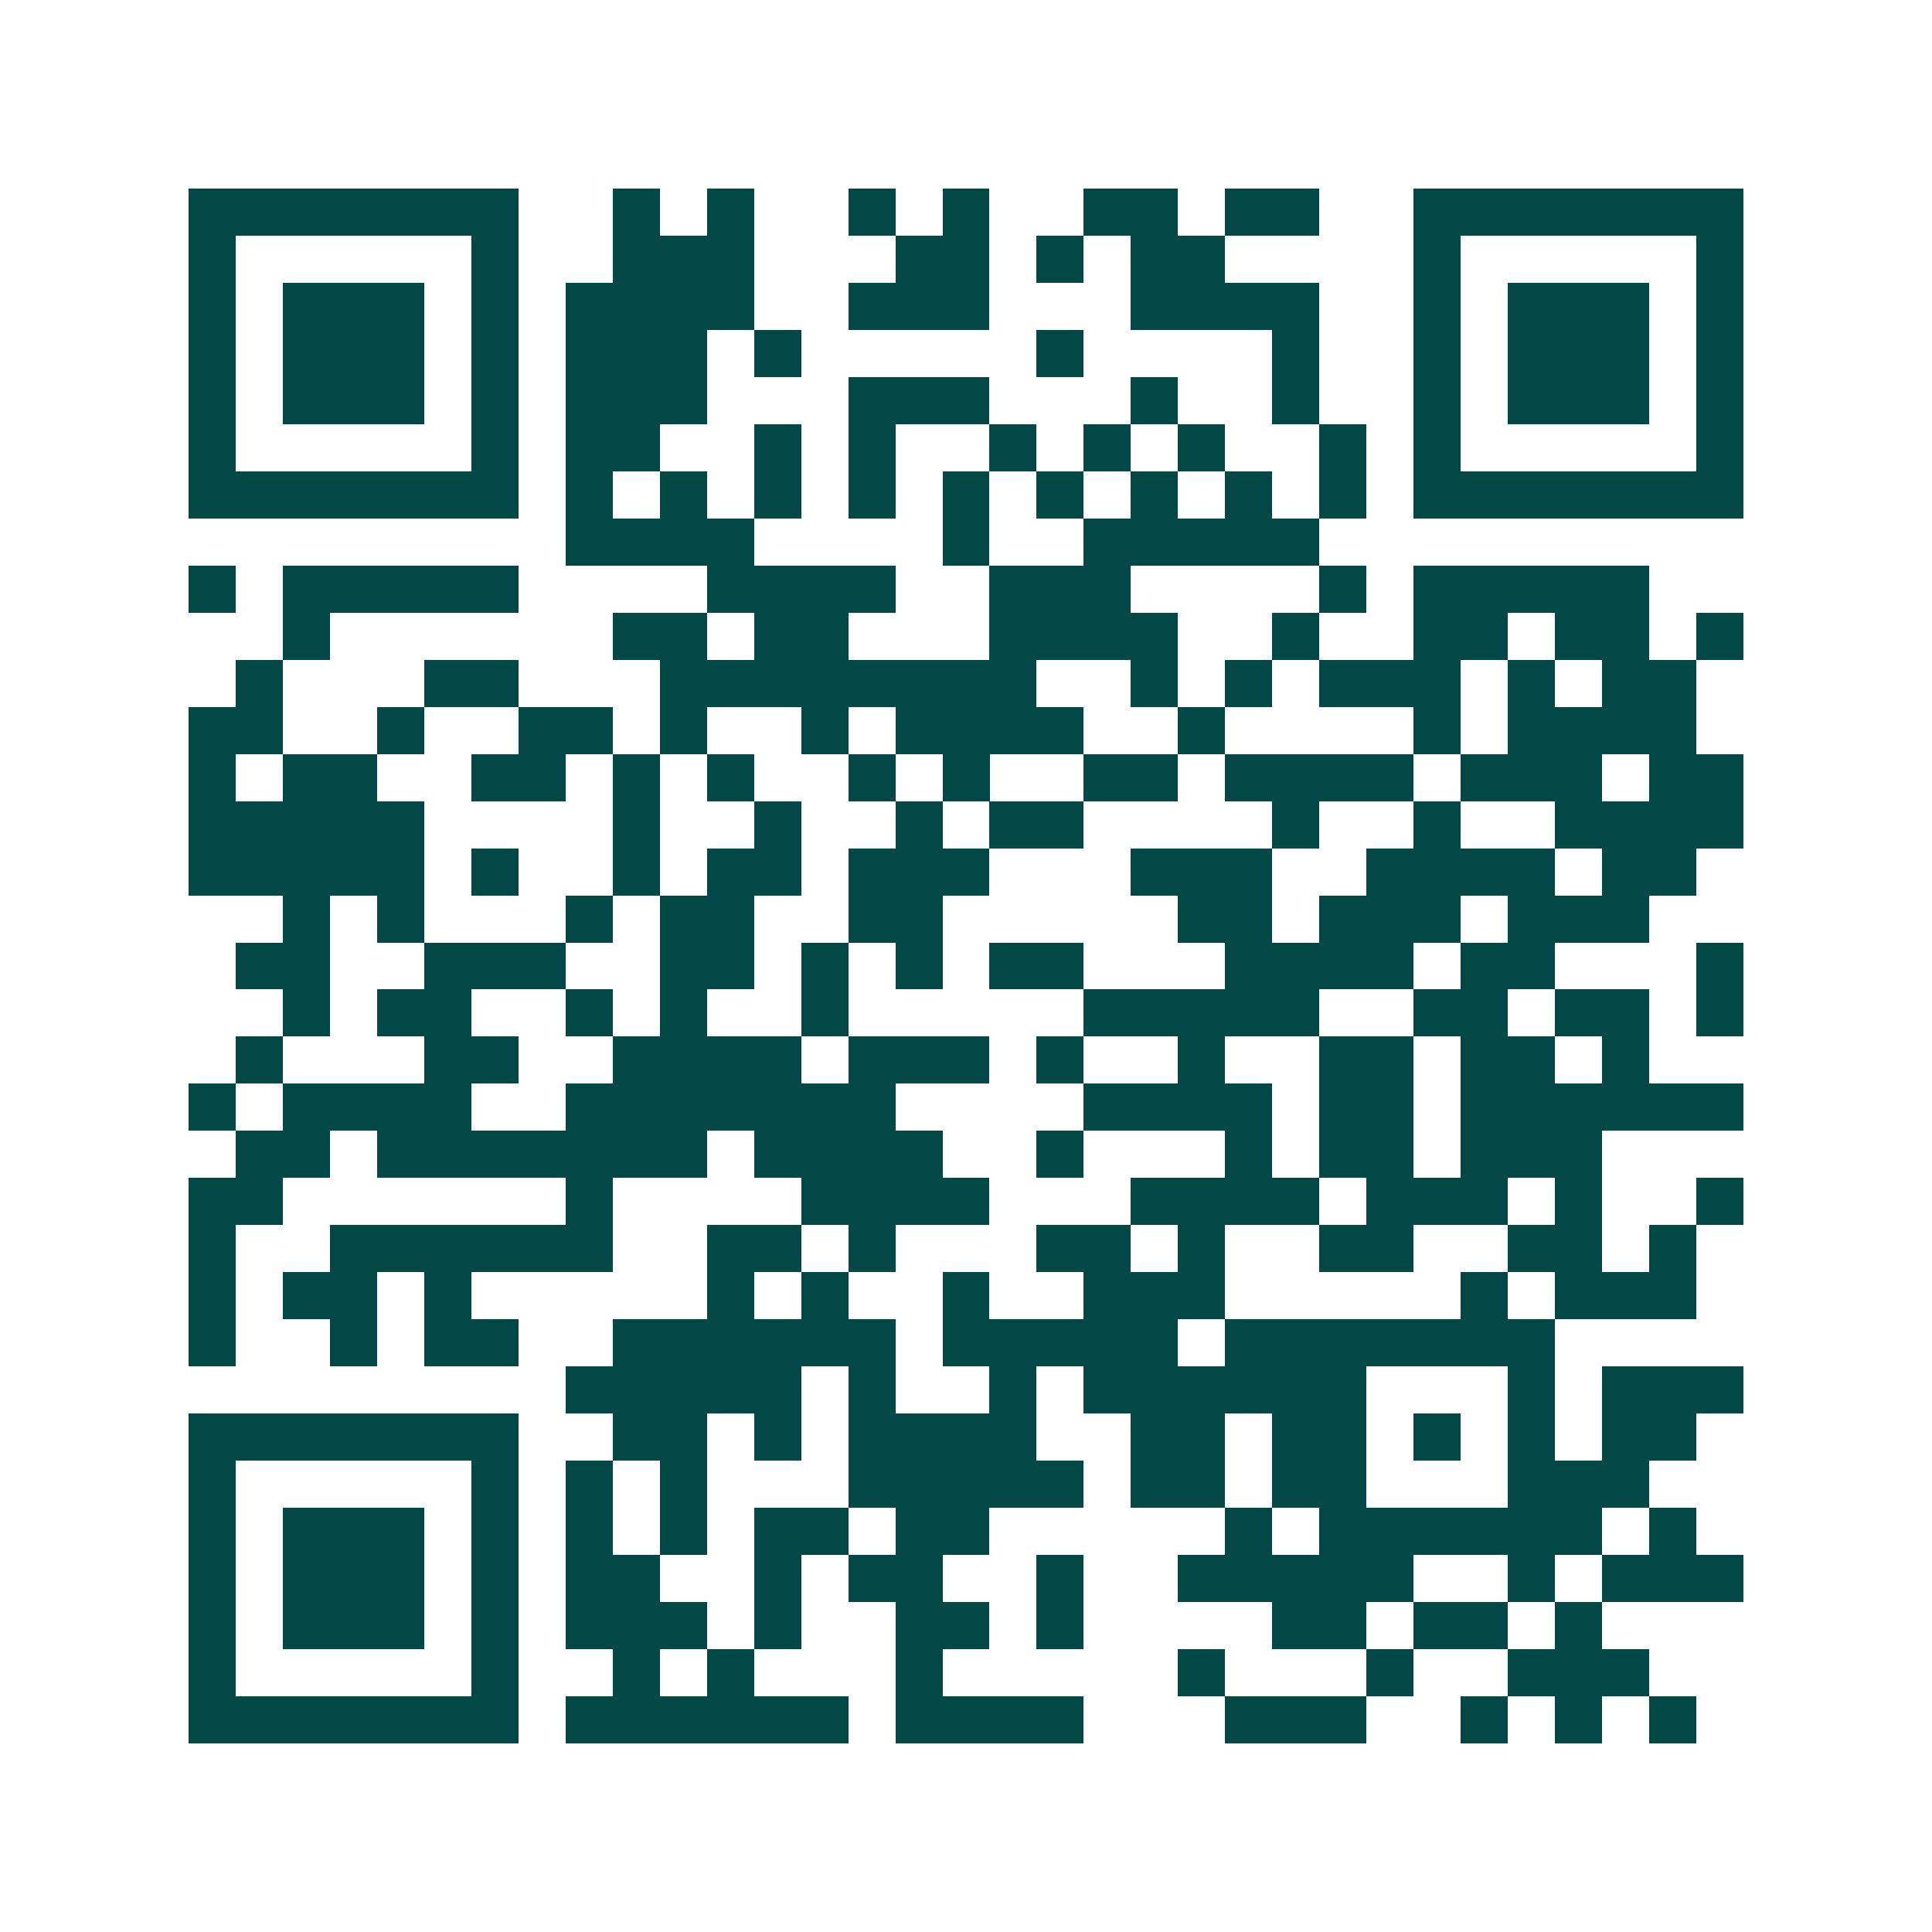 <svg xmlns="http://www.w3.org/2000/svg" width="200" height="200" viewBox="0 0 41 41" shape-rendering="crispEdges"><path fill="#ffffff" d="M0 0h41v41H0z"/><path stroke="#014847" d="M4 4.5h7m2 0h1m1 0h1m2 0h1m1 0h1m2 0h2m1 0h2m2 0h7M4 5.5h1m5 0h1m2 0h3m3 0h2m1 0h1m1 0h2m4 0h1m5 0h1M4 6.5h1m1 0h3m1 0h1m1 0h4m2 0h3m3 0h4m2 0h1m1 0h3m1 0h1M4 7.5h1m1 0h3m1 0h1m1 0h3m1 0h1m5 0h1m4 0h1m2 0h1m1 0h3m1 0h1M4 8.5h1m1 0h3m1 0h1m1 0h3m3 0h3m3 0h1m2 0h1m2 0h1m1 0h3m1 0h1M4 9.5h1m5 0h1m1 0h2m2 0h1m1 0h1m2 0h1m1 0h1m1 0h1m2 0h1m1 0h1m5 0h1M4 10.5h7m1 0h1m1 0h1m1 0h1m1 0h1m1 0h1m1 0h1m1 0h1m1 0h1m1 0h1m1 0h7M12 11.5h4m4 0h1m2 0h5M4 12.5h1m1 0h5m4 0h4m2 0h3m4 0h1m1 0h5M6 13.5h1m6 0h2m1 0h2m3 0h4m2 0h1m2 0h2m1 0h2m1 0h1M5 14.5h1m3 0h2m3 0h8m2 0h1m1 0h1m1 0h3m1 0h1m1 0h2M4 15.5h2m2 0h1m2 0h2m1 0h1m2 0h1m1 0h4m2 0h1m4 0h1m1 0h4M4 16.5h1m1 0h2m2 0h2m1 0h1m1 0h1m2 0h1m1 0h1m2 0h2m1 0h4m1 0h3m1 0h2M4 17.5h5m4 0h1m2 0h1m2 0h1m1 0h2m4 0h1m2 0h1m2 0h4M4 18.5h5m1 0h1m2 0h1m1 0h2m1 0h3m3 0h3m2 0h4m1 0h2M6 19.5h1m1 0h1m3 0h1m1 0h2m2 0h2m5 0h2m1 0h3m1 0h3M5 20.5h2m2 0h3m2 0h2m1 0h1m1 0h1m1 0h2m3 0h4m1 0h2m3 0h1M6 21.5h1m1 0h2m2 0h1m1 0h1m2 0h1m5 0h5m2 0h2m1 0h2m1 0h1M5 22.5h1m3 0h2m2 0h4m1 0h3m1 0h1m2 0h1m2 0h2m1 0h2m1 0h1M4 23.5h1m1 0h4m2 0h7m4 0h4m1 0h2m1 0h6M5 24.5h2m1 0h7m1 0h4m2 0h1m3 0h1m1 0h2m1 0h3M4 25.5h2m6 0h1m4 0h4m3 0h4m1 0h3m1 0h1m2 0h1M4 26.5h1m2 0h6m2 0h2m1 0h1m3 0h2m1 0h1m2 0h2m2 0h2m1 0h1M4 27.5h1m1 0h2m1 0h1m5 0h1m1 0h1m2 0h1m2 0h3m5 0h1m1 0h3M4 28.5h1m2 0h1m1 0h2m2 0h6m1 0h5m1 0h7M12 29.5h5m1 0h1m2 0h1m1 0h6m3 0h1m1 0h3M4 30.5h7m2 0h2m1 0h1m1 0h4m2 0h2m1 0h2m1 0h1m1 0h1m1 0h2M4 31.5h1m5 0h1m1 0h1m1 0h1m3 0h5m1 0h2m1 0h2m3 0h3M4 32.5h1m1 0h3m1 0h1m1 0h1m1 0h1m1 0h2m1 0h2m5 0h1m1 0h6m1 0h1M4 33.5h1m1 0h3m1 0h1m1 0h2m2 0h1m1 0h2m2 0h1m2 0h5m2 0h1m1 0h3M4 34.5h1m1 0h3m1 0h1m1 0h3m1 0h1m2 0h2m1 0h1m4 0h2m1 0h2m1 0h1M4 35.5h1m5 0h1m2 0h1m1 0h1m3 0h1m5 0h1m3 0h1m2 0h3M4 36.5h7m1 0h6m1 0h4m3 0h3m2 0h1m1 0h1m1 0h1"/></svg>
